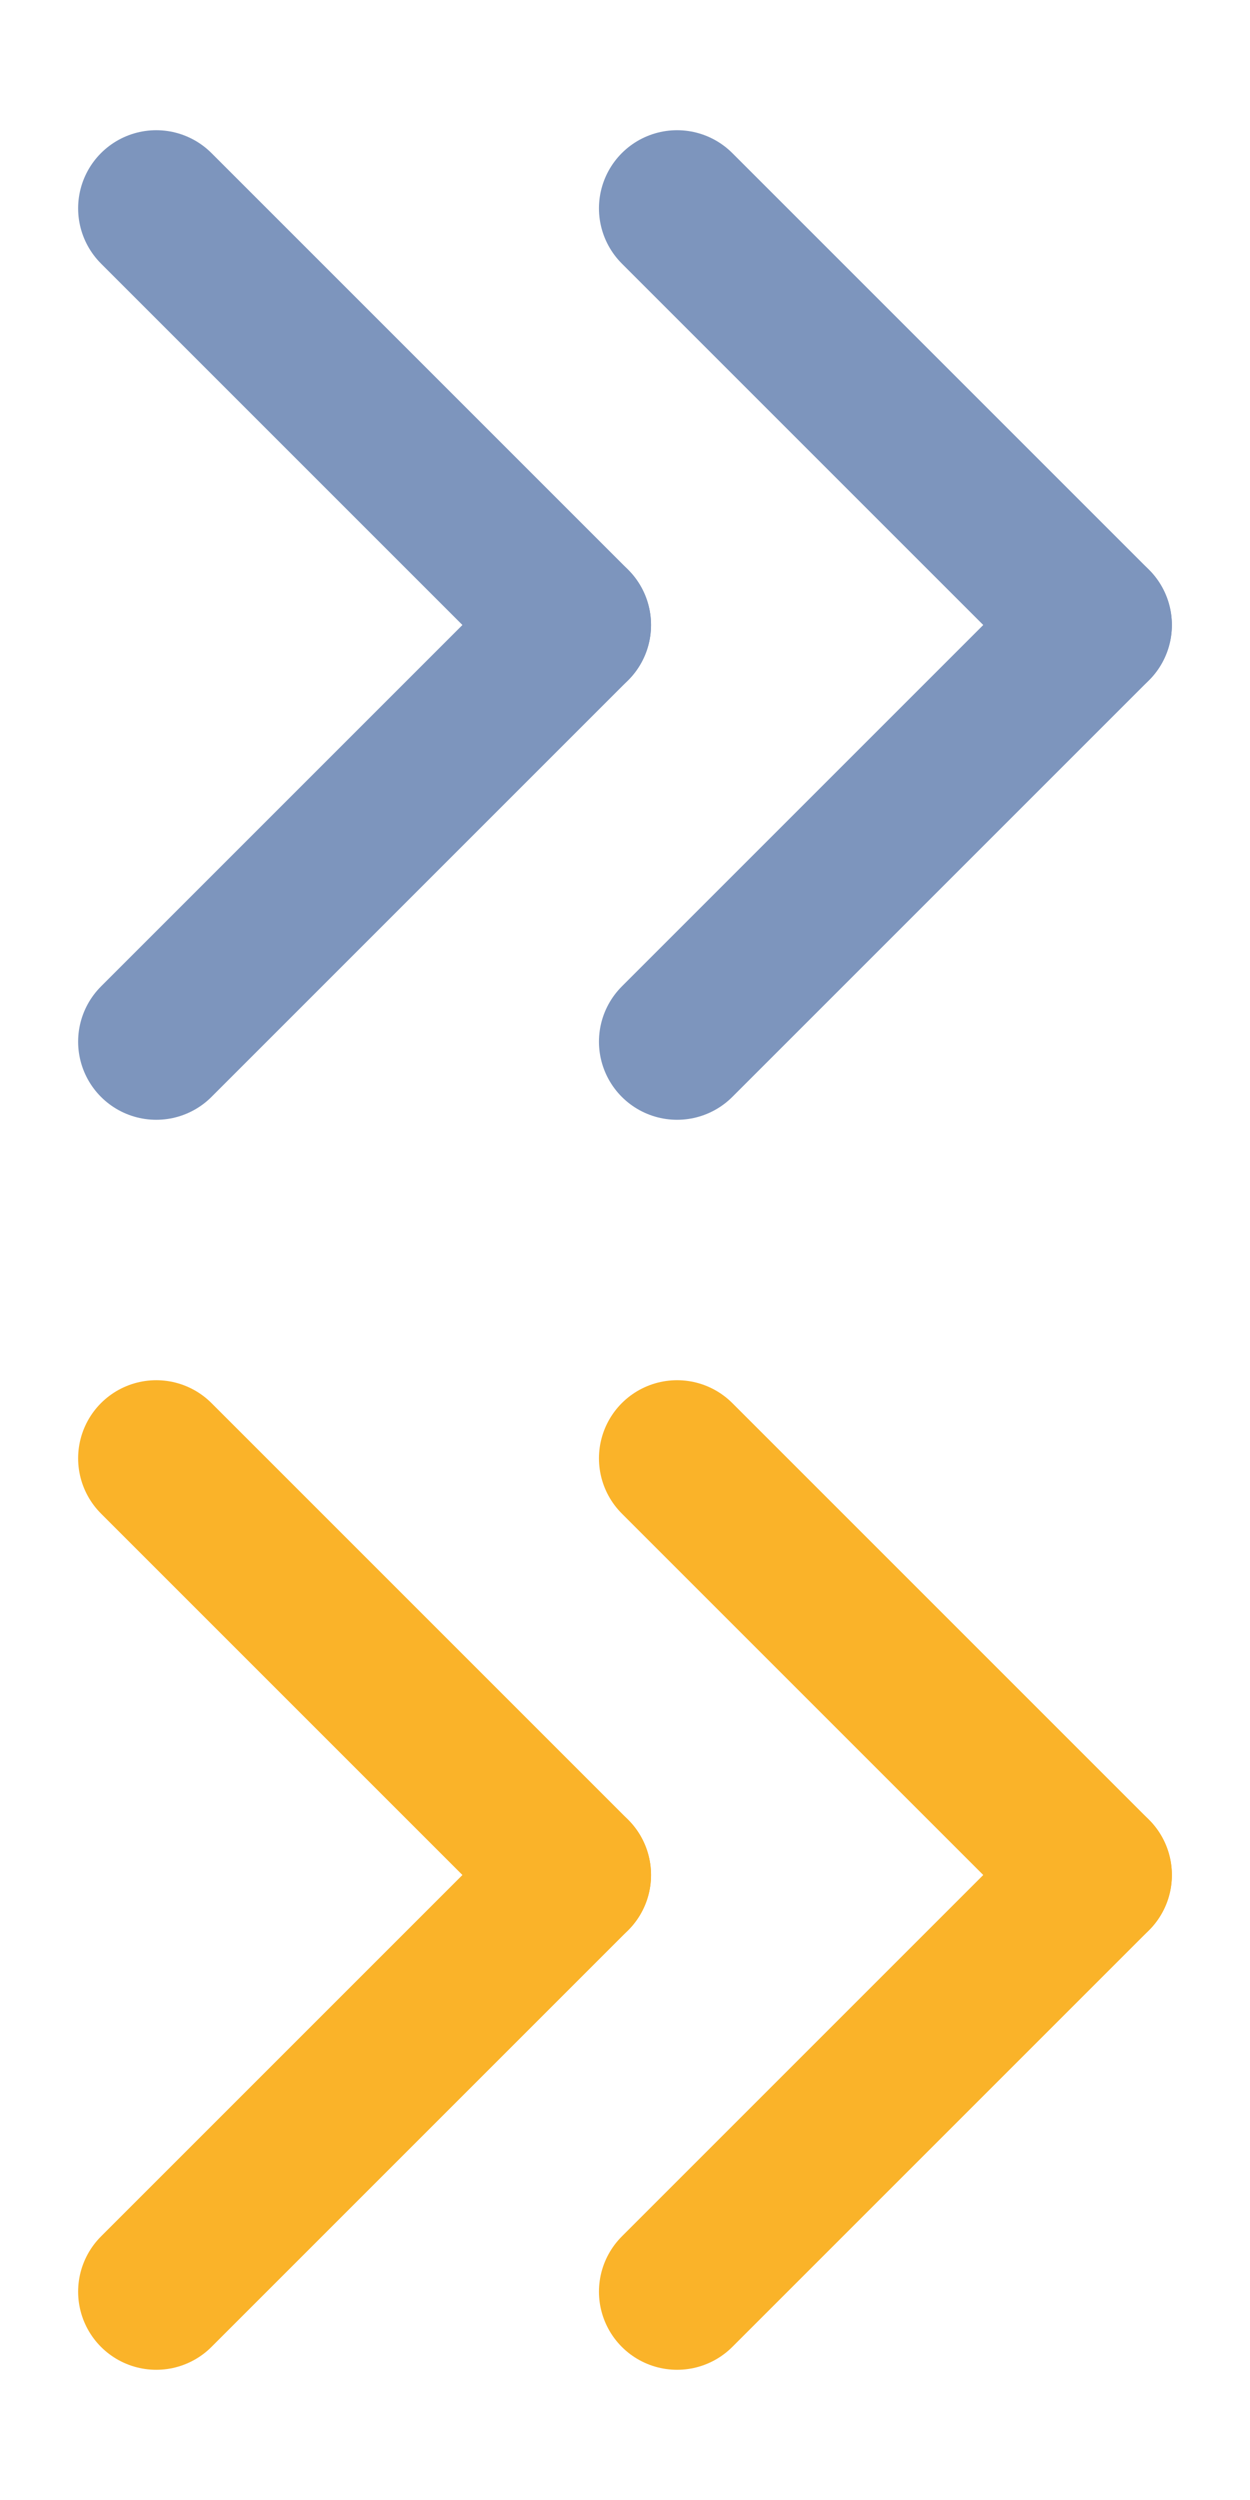 <?xml version="1.0" encoding="utf-8"?>
<!-- Generator: Adobe Illustrator 25.4.1, SVG Export Plug-In . SVG Version: 6.00 Build 0)  -->
<svg version="1.1" id="Layer_1" xmlns="http://www.w3.org/2000/svg" xmlns:xlink="http://www.w3.org/1999/xlink" x="0px" y="0px"
	 viewBox="0 0 12 24" style="enable-background:new 0 0 12 24;" xml:space="preserve">
<style type="text/css">
	.st0{fill:none;stroke:#7D95BD;stroke-width:1.5;stroke-linecap:round;stroke-linejoin:round;stroke-miterlimit:10;}
	.st1{fill:none;stroke:#FAB329;stroke-width:1.5;stroke-linecap:round;stroke-linejoin:round;stroke-miterlimit:10;}
</style>
<g>
	<line class="st0" x1="5.5" y1="6" x2="1.5" y2="10"/>
	<line class="st0" x1="1.5" y1="2" x2="5.5" y2="6"/>
	<line class="st0" x1="10.5" y1="6" x2="6.5" y2="10"/>
	<line class="st0" x1="6.5" y1="2" x2="10.5" y2="6"/>
</g>
<g>
	<line class="st1" x1="5.5" y1="18" x2="1.5" y2="22"/>
	<line class="st1" x1="1.5" y1="14" x2="5.5" y2="18"/>
	<line class="st1" x1="10.5" y1="18" x2="6.5" y2="22"/>
	<line class="st1" x1="6.5" y1="14" x2="10.5" y2="18"/>
</g>
</svg>
